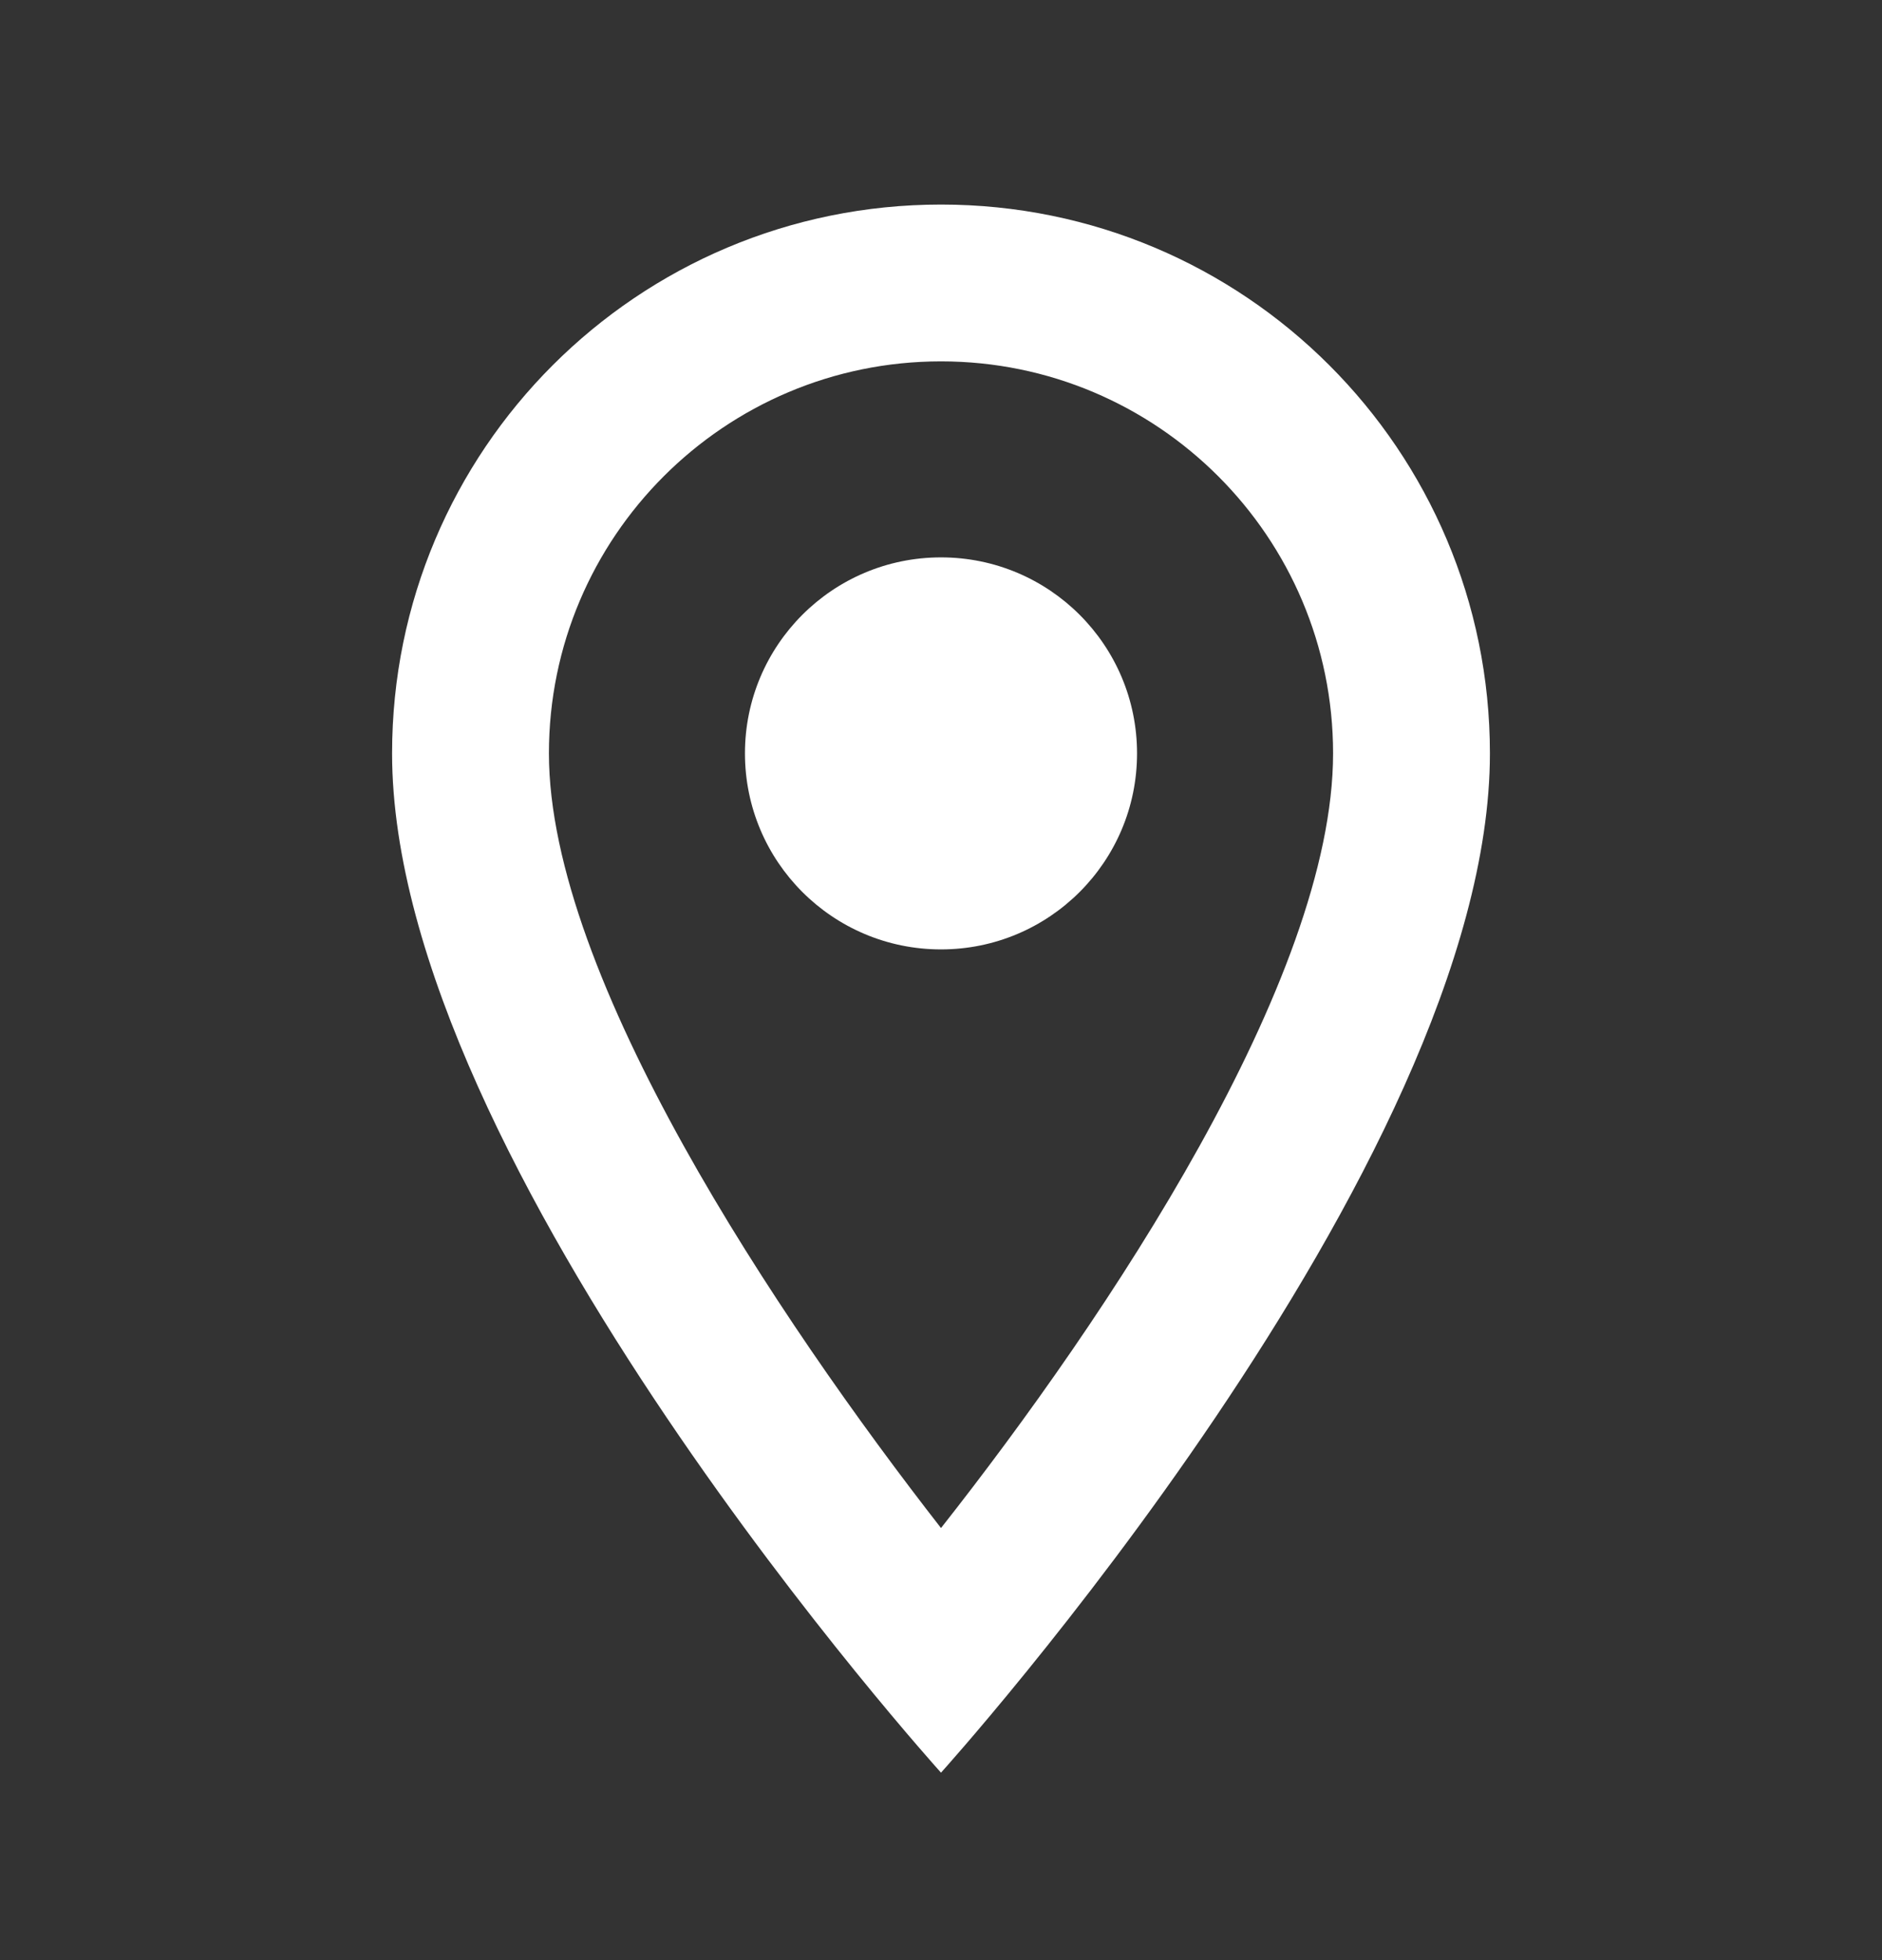 <svg width="24" height="25" viewBox="0 0 24 25" fill="none" xmlns="http://www.w3.org/2000/svg">
<rect x="0" y="0" width="24" height="25" fill="#333333" stroke="none"/>
<g clip-path="url(#clip0_6476_18770)">
<path d="M12 2.609C8.13 2.609 5 5.739 5 9.609C5 14.859 12 22.609 12 22.609C12 22.609 19 14.859 19 9.609C19 5.739 15.87 2.609 12 2.609ZM7 9.609C7 6.849 9.24 4.609 12 4.609C14.76 4.609 17 6.849 17 9.609C17 12.489 14.12 16.799 12 19.489C9.92 16.819 7 12.459 7 9.609Z" fill="white"/>
<path d="M12 12.109C13.381 12.109 14.5 10.99 14.5 9.609C14.5 8.228 13.381 7.109 12 7.109C10.619 7.109 9.5 8.228 9.5 9.609C9.5 10.99 10.619 12.109 12 12.109Z" fill="white"/>
</g>
<defs>
<clipPath id="clip0_6476_18770">
<rect width="24" height="24" fill="white" transform="translate(0 0.609)"/>
</clipPath>
</defs>
</svg>
